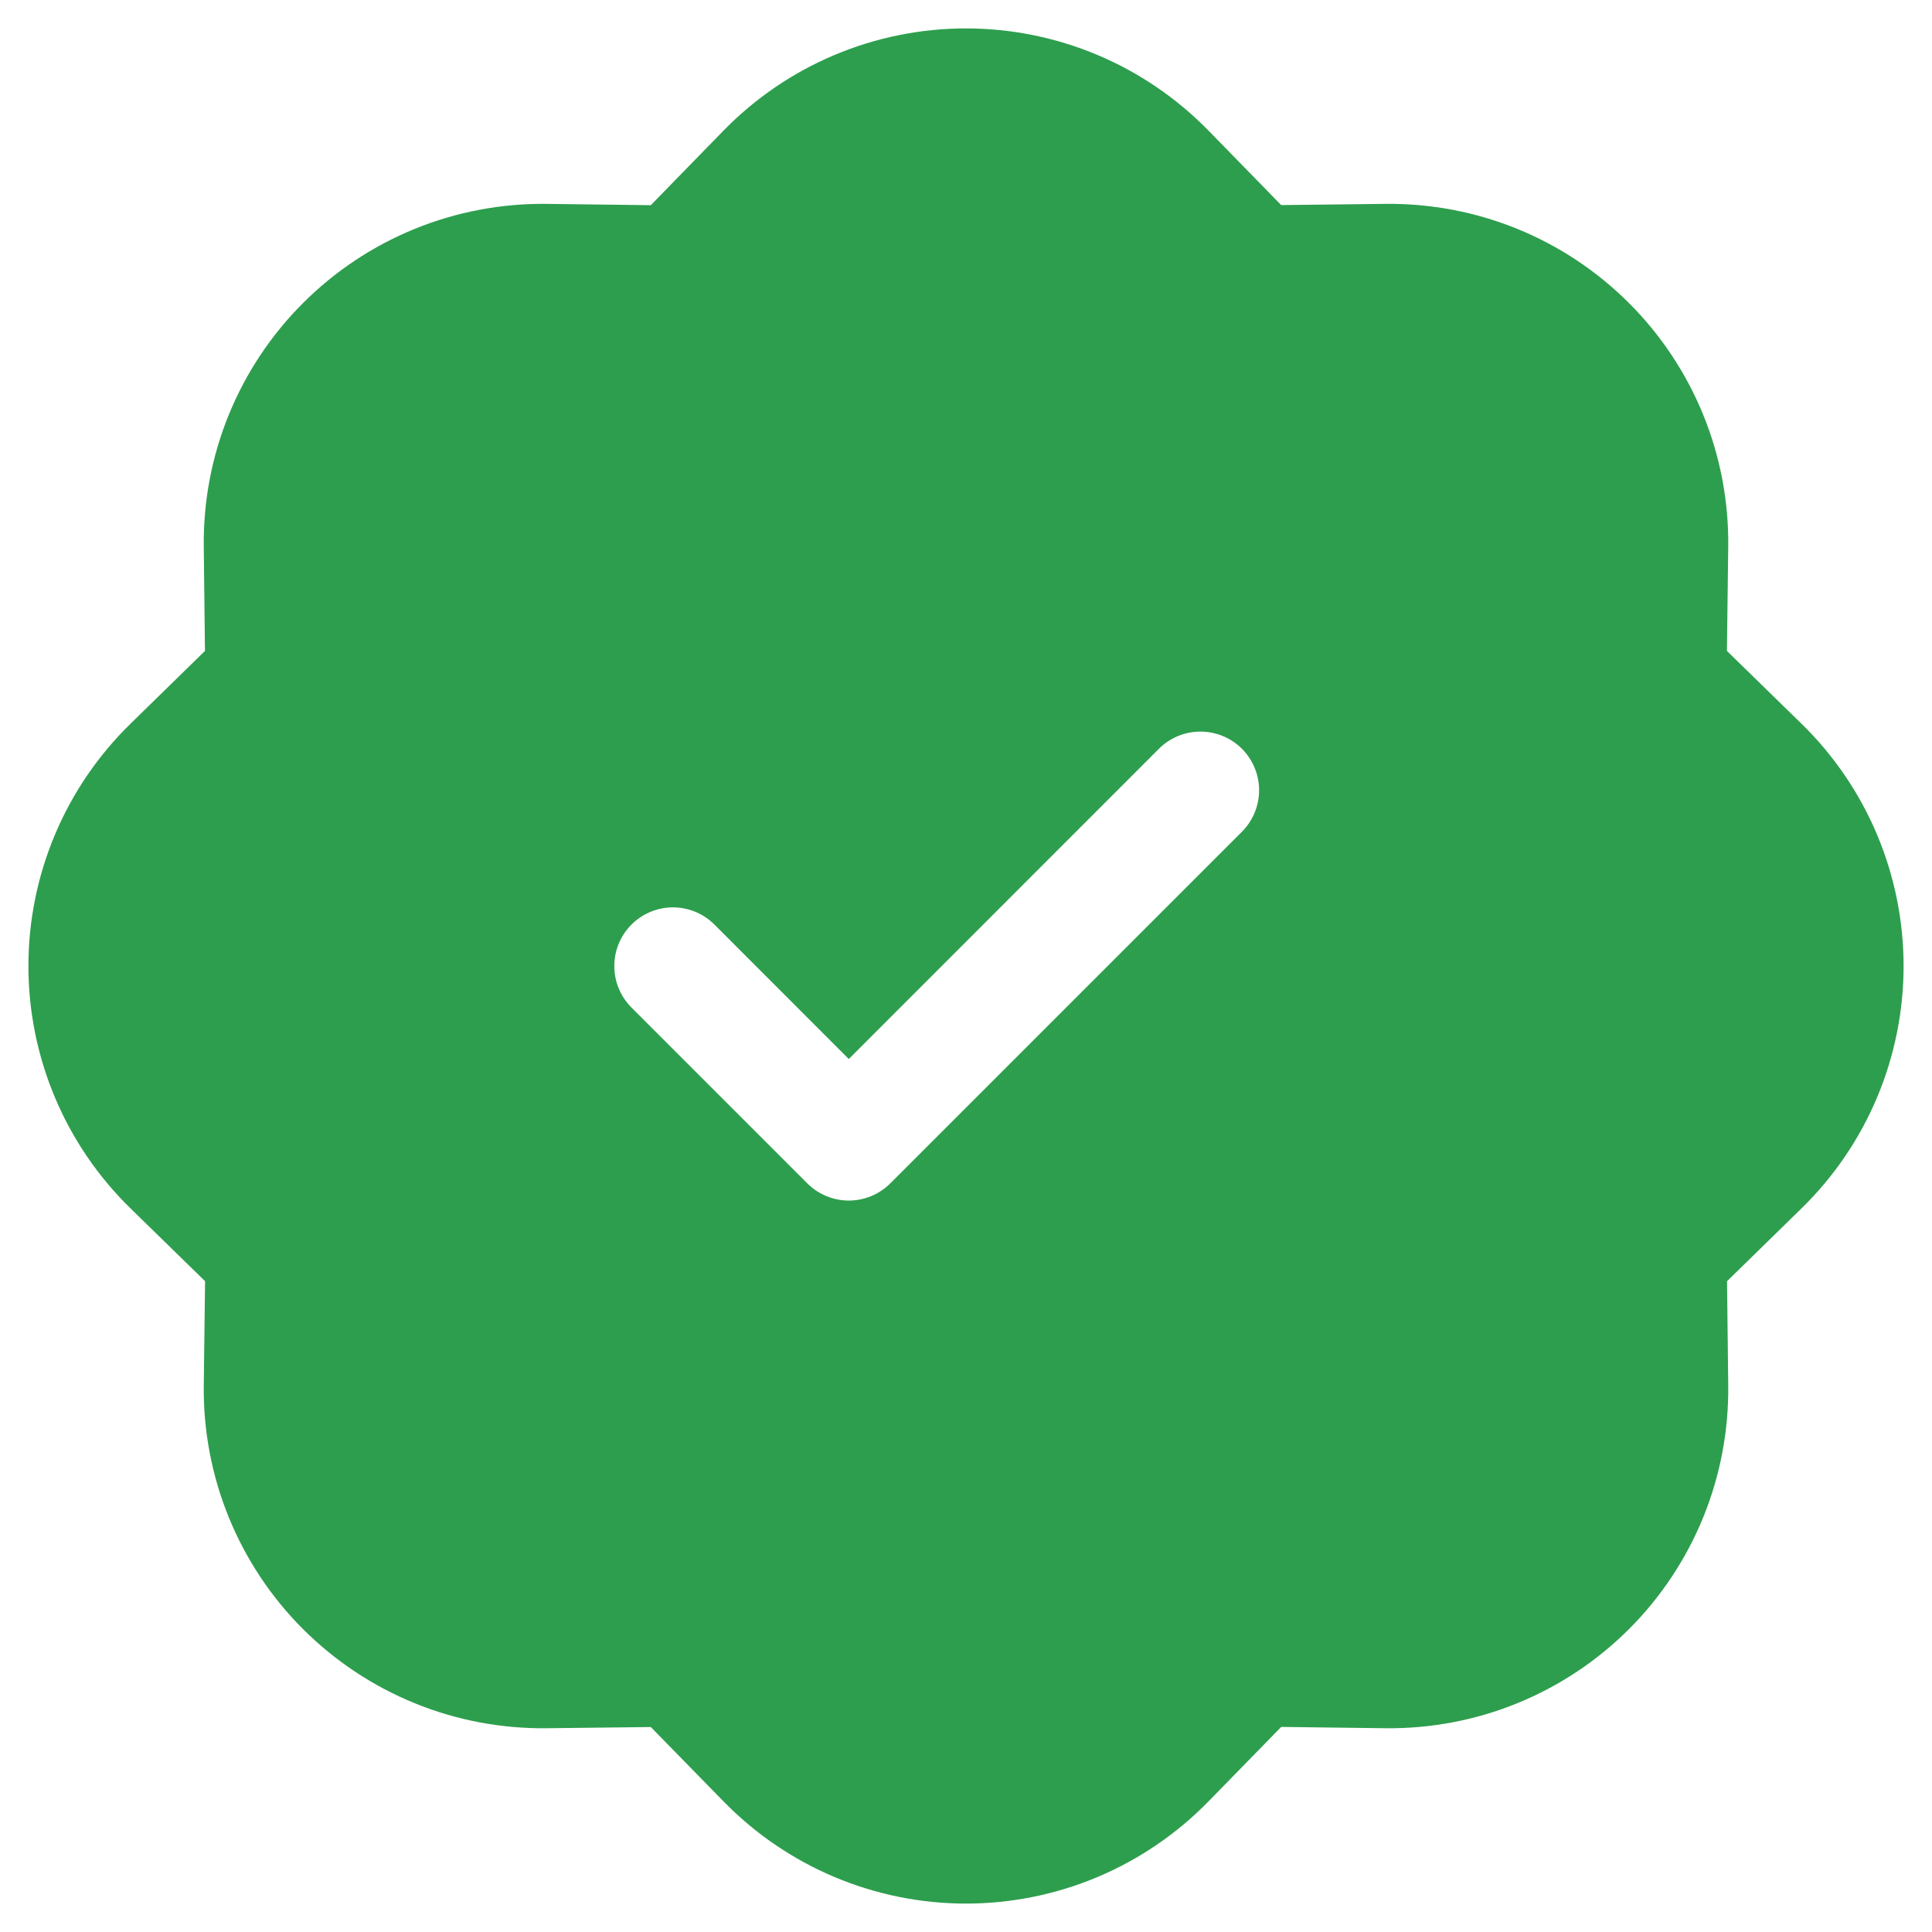<svg width="34" height="34" viewBox="0 0 34 34" fill="none" xmlns="http://www.w3.org/2000/svg">
<path d="M21.264 2.295C20.708 1.727 20.045 1.275 19.313 0.967C18.581 0.659 17.794 0.5 17 0.5C16.206 0.5 15.419 0.659 14.687 0.967C13.955 1.275 13.292 1.727 12.736 2.295L11.453 3.611L9.618 3.588C8.823 3.579 8.034 3.728 7.298 4.028C6.562 4.328 5.894 4.772 5.332 5.334C4.77 5.895 4.326 6.564 4.026 7.3C3.726 8.036 3.577 8.824 3.586 9.619L3.607 11.455L2.295 12.738C1.727 13.293 1.275 13.956 0.967 14.688C0.659 15.42 0.5 16.207 0.5 17.001C0.5 17.795 0.659 18.582 0.967 19.314C1.275 20.046 1.727 20.709 2.295 21.264L3.609 22.547L3.586 24.383C3.577 25.178 3.726 25.966 4.026 26.702C4.326 27.438 4.77 28.107 5.332 28.669C5.894 29.23 6.562 29.674 7.298 29.974C8.034 30.274 8.823 30.423 9.618 30.414L11.453 30.393L12.736 31.705C13.292 32.273 13.955 32.725 14.687 33.033C15.419 33.341 16.206 33.5 17 33.5C17.794 33.5 18.581 33.341 19.313 33.033C20.045 32.725 20.708 32.273 21.264 31.705L22.547 30.391L24.382 30.414C25.177 30.423 25.966 30.274 26.702 29.974C27.438 29.674 28.106 29.23 28.668 28.669C29.23 28.107 29.674 27.438 29.974 26.702C30.274 25.966 30.423 25.178 30.414 24.383L30.393 22.547L31.705 21.264C32.273 20.709 32.725 20.046 33.033 19.314C33.341 18.582 33.5 17.795 33.5 17.001C33.5 16.207 33.341 15.42 33.033 14.688C32.725 13.956 32.273 13.293 31.705 12.738L30.391 11.455L30.414 9.619C30.423 8.824 30.274 8.036 29.974 7.3C29.674 6.564 29.23 5.895 28.668 5.334C28.106 4.772 27.438 4.328 26.702 4.028C25.966 3.728 25.177 3.579 24.382 3.588L22.547 3.609L21.264 2.295ZM21.856 14.637L15.668 20.825C15.572 20.921 15.458 20.997 15.333 21.049C15.207 21.101 15.073 21.128 14.937 21.128C14.802 21.128 14.667 21.101 14.542 21.049C14.417 20.997 14.303 20.921 14.207 20.825L11.113 17.731C11.017 17.635 10.941 17.521 10.889 17.396C10.837 17.271 10.811 17.137 10.811 17.001C10.811 16.865 10.837 16.731 10.889 16.606C10.941 16.481 11.017 16.367 11.113 16.271C11.209 16.175 11.323 16.099 11.448 16.047C11.573 15.995 11.708 15.968 11.843 15.968C11.979 15.968 12.113 15.995 12.238 16.047C12.364 16.099 12.477 16.175 12.573 16.271L14.937 18.637L20.395 13.177C20.589 12.983 20.852 12.875 21.125 12.875C21.399 12.875 21.662 12.983 21.856 13.177C22.049 13.371 22.158 13.633 22.158 13.907C22.158 14.181 22.049 14.444 21.856 14.637Z" fill="#2D9E4D"/>
</svg>
